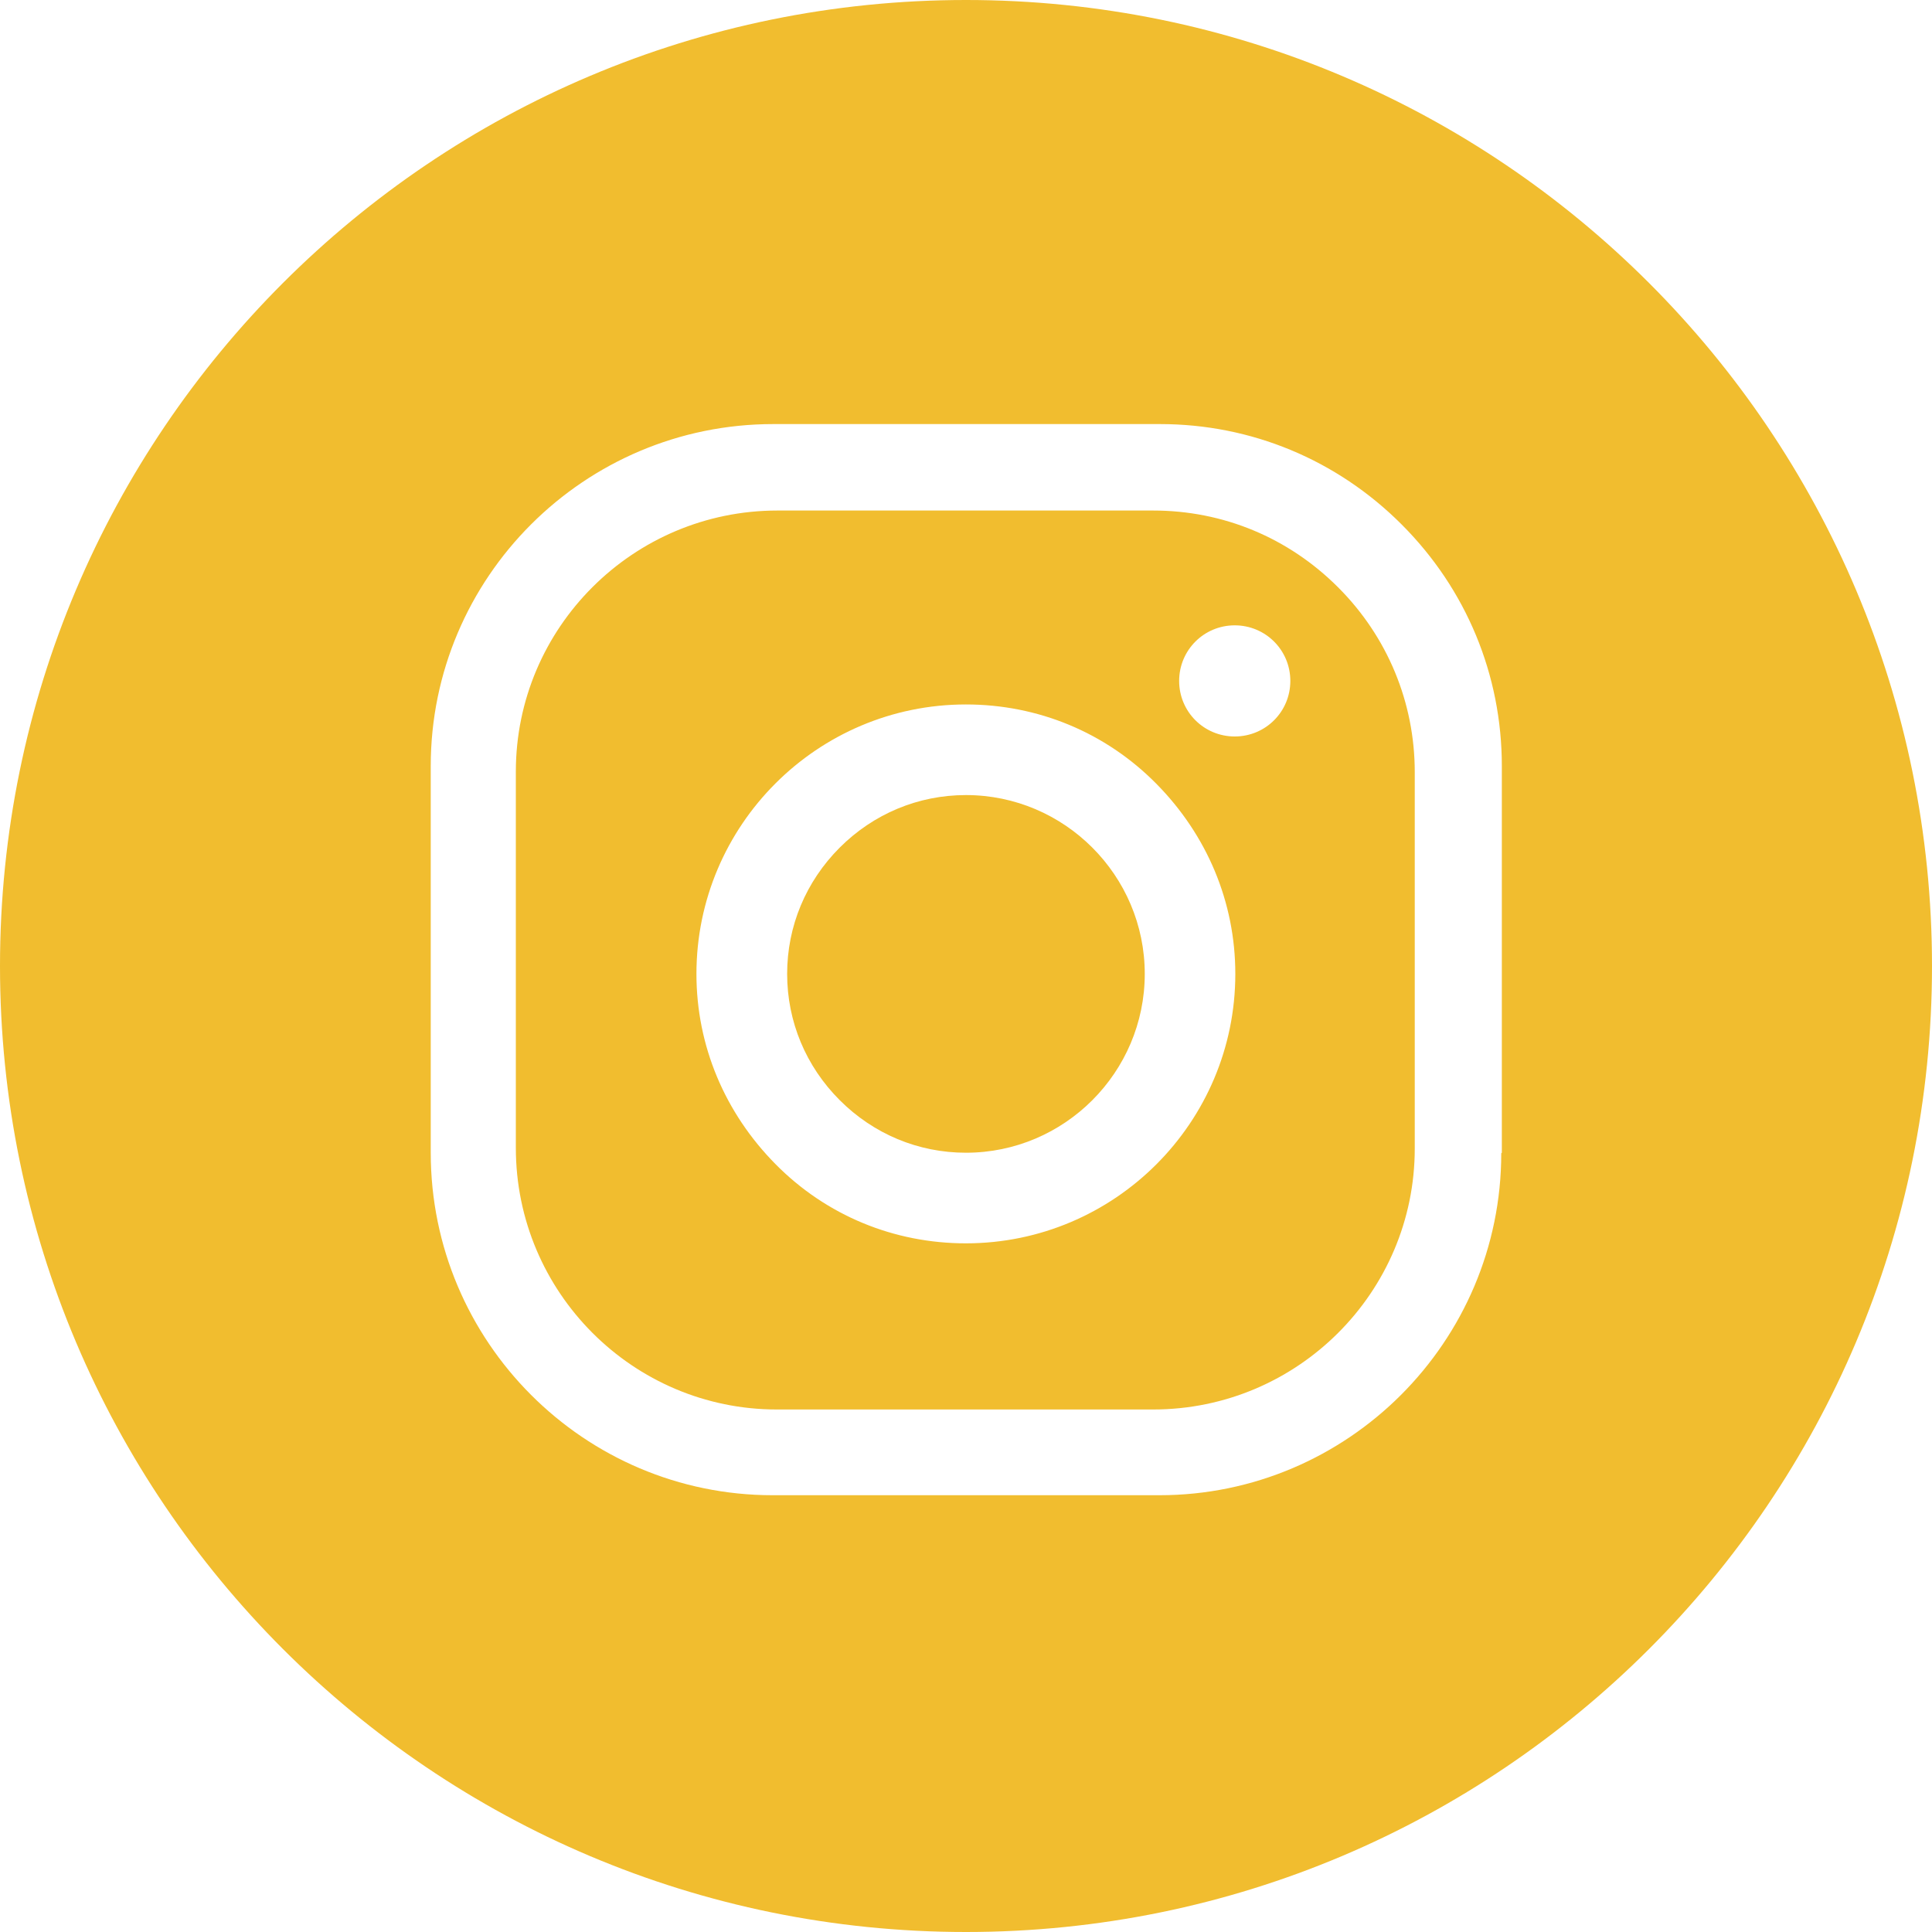 <svg width="40" height="40" viewBox="0 0 40 40" fill="none" xmlns="http://www.w3.org/2000/svg">
<path d="M23.888 10.57H16.096C13.106 10.57 10.68 12.997 10.68 15.974V23.766C10.68 26.755 13.106 29.182 16.083 29.182H23.875C26.865 29.182 29.291 26.755 29.291 23.779V15.986C29.291 14.548 28.729 13.184 27.703 12.159C26.677 11.133 25.326 10.57 23.875 10.57H23.888ZM19.998 25.742C18.51 25.742 17.109 25.167 16.058 24.104C15.007 23.041 14.419 21.652 14.419 20.164C14.419 17.087 16.921 14.585 19.998 14.585C21.486 14.585 22.887 15.161 23.938 16.224C24.989 17.287 25.576 18.675 25.576 20.164C25.576 23.241 23.075 25.742 19.998 25.742ZM25.564 15.248C24.926 15.248 24.413 14.735 24.413 14.098C24.413 13.46 24.926 12.947 25.564 12.947C26.202 12.947 26.715 13.46 26.715 14.098C26.715 14.735 26.202 15.248 25.564 15.248Z" fill="#F1BD2F"/>
<path d="M19.999 16.461C19.011 16.461 18.085 16.849 17.385 17.549C16.685 18.25 16.297 19.175 16.297 20.163C16.297 21.151 16.685 22.077 17.385 22.777C18.085 23.478 19.011 23.866 19.999 23.866C22.038 23.866 23.701 22.202 23.701 20.163C23.701 18.125 22.038 16.461 19.999 16.461Z" fill="#F1BD2F"/>
<path d="M20 0C8.956 0 0 8.956 0 20C0 31.044 8.956 40 20 40C31.044 40 40 31.044 40 20C40 8.956 31.044 0 20 0ZM31.082 23.877C31.082 27.78 27.905 30.957 24.003 30.957H15.998C12.095 30.957 8.918 27.78 8.918 23.865V15.86C8.918 11.957 12.095 8.78 16.01 8.78H24.015C25.904 8.78 27.68 9.518 29.018 10.857C30.357 12.195 31.094 13.971 31.094 15.86V23.865L31.082 23.877Z" fill="#F1BD2F"/>
</svg>
